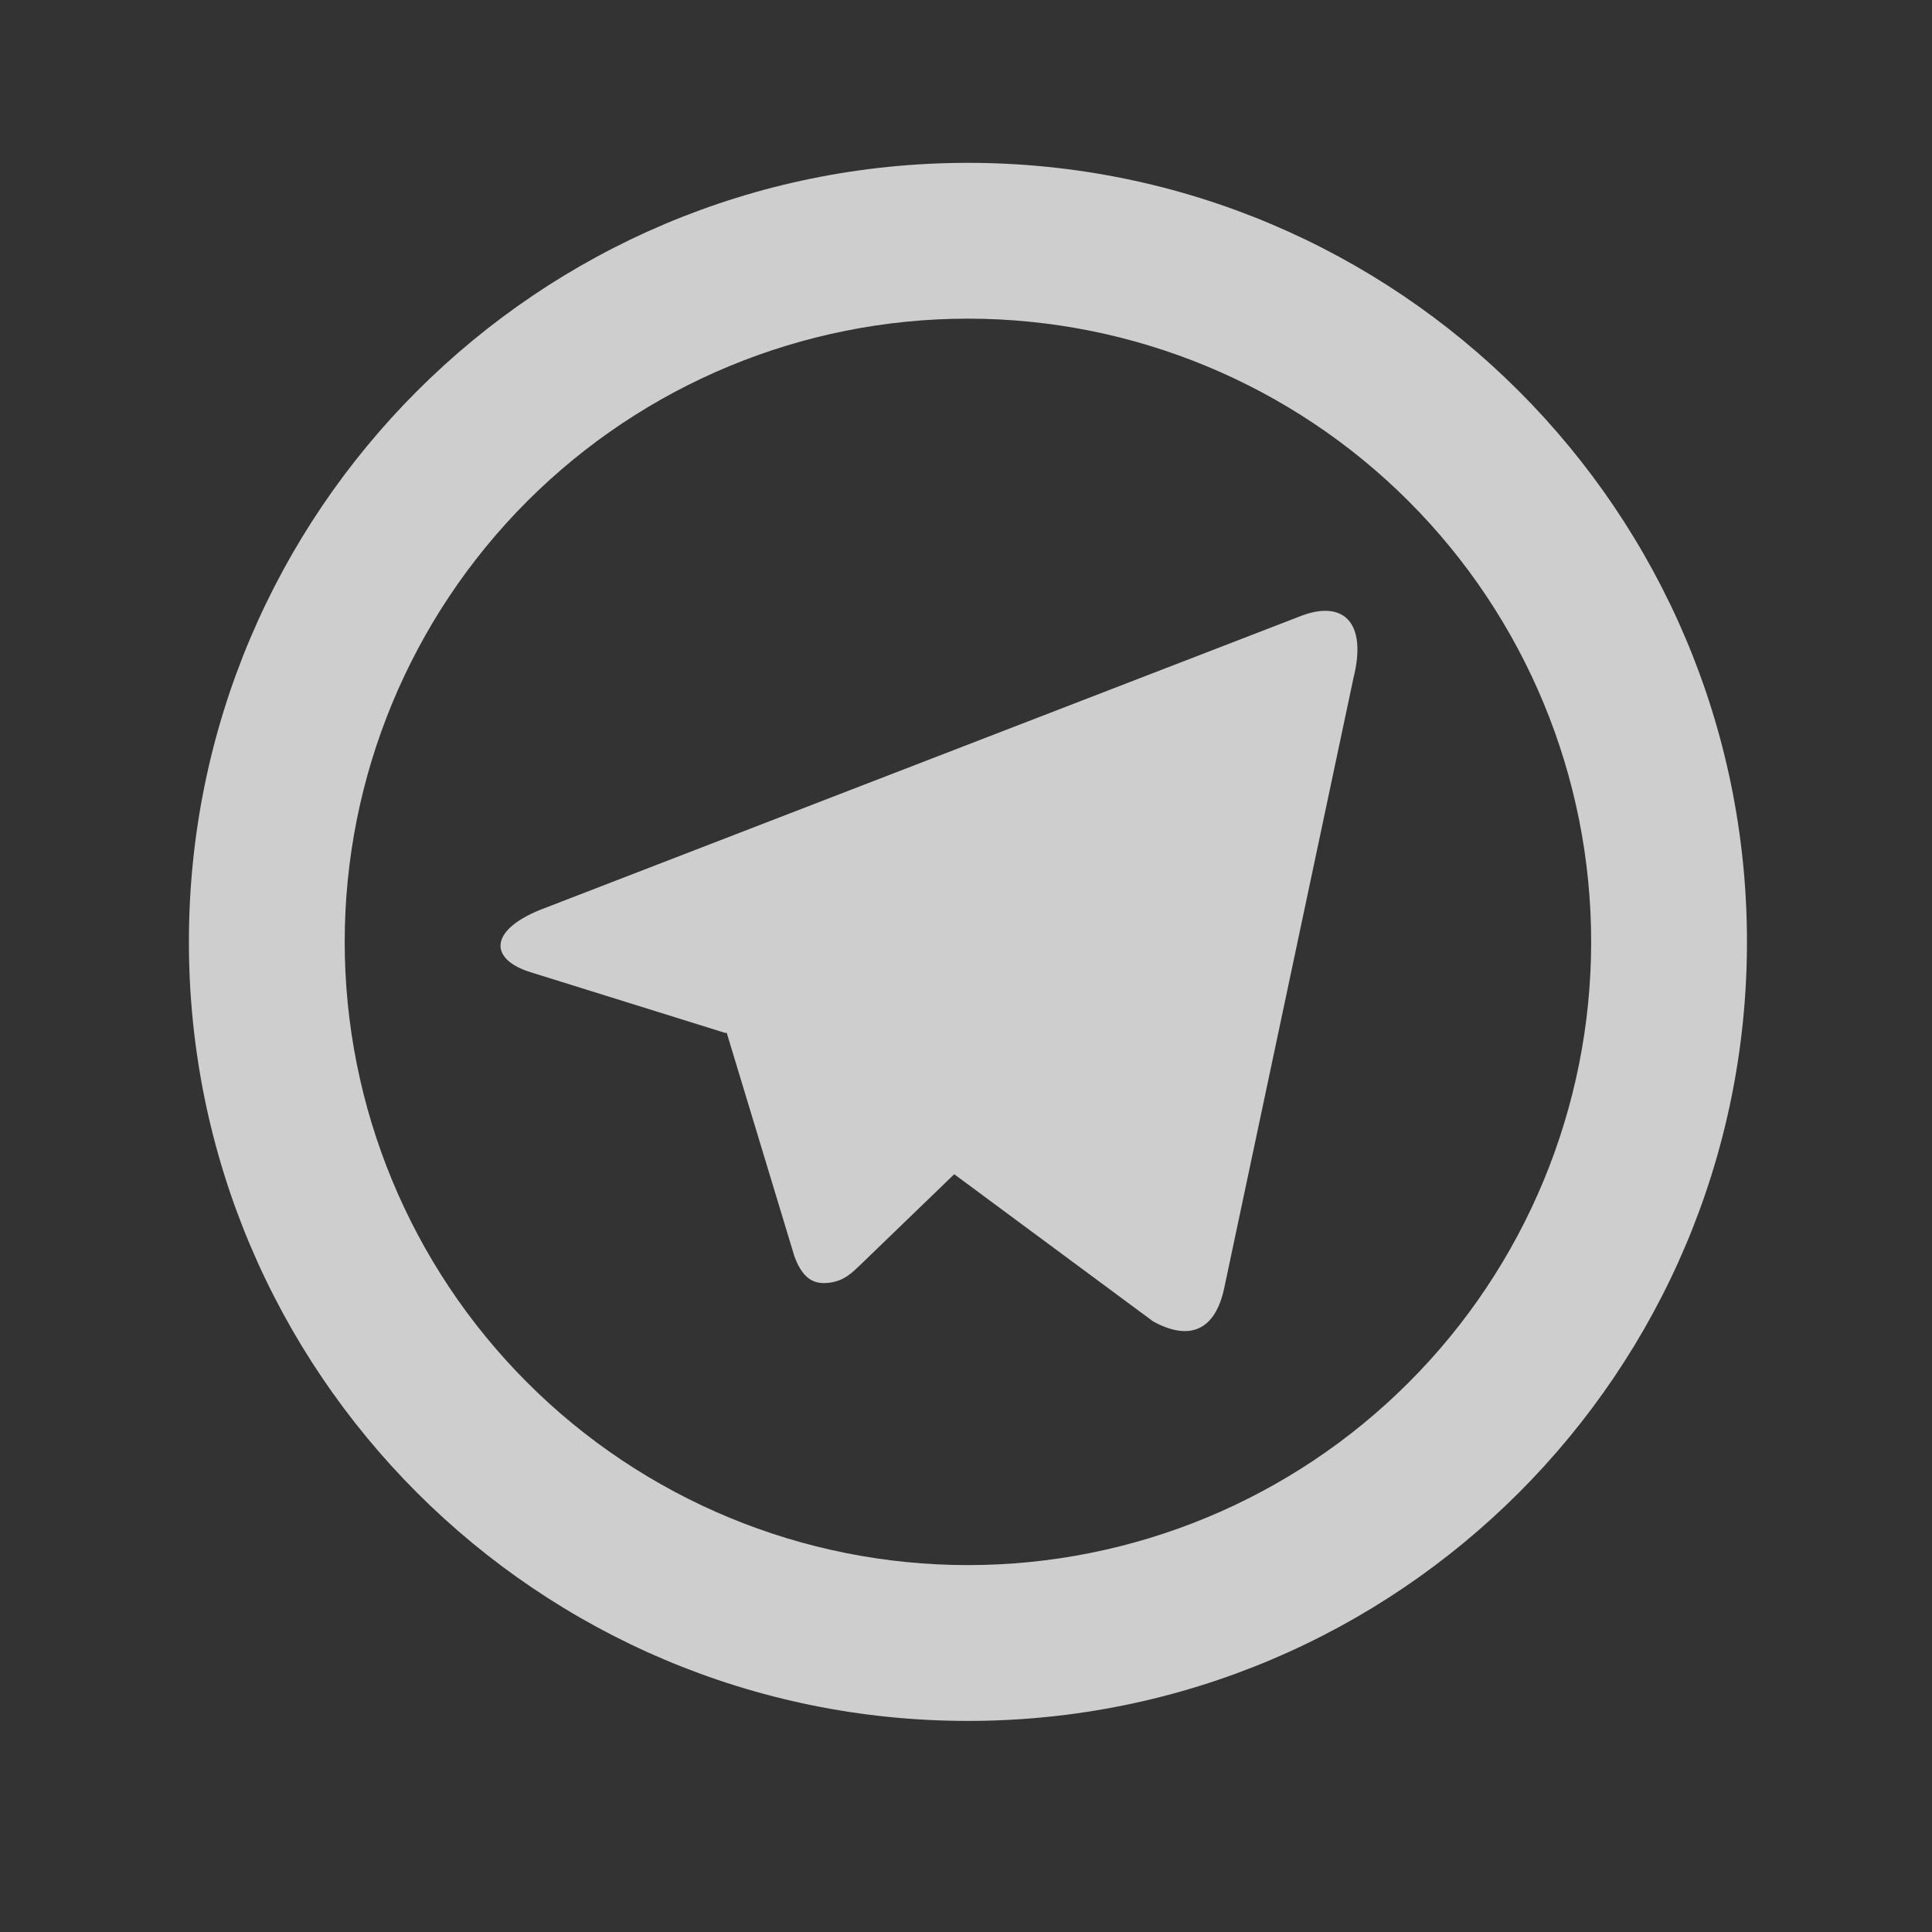 <?xml version="1.0" encoding="UTF-8"?> <svg xmlns="http://www.w3.org/2000/svg" width="31" height="31" viewBox="0 0 31 31" fill="none"><rect x="0" y="0" width="31" height="31" fill="#333333" stroke="none"/><g clip-path="url(#clip0_2501_932)"><path d="M15.531 25.113C18.183 25.113 20.727 24.06 22.602 22.184C24.478 20.309 25.531 17.765 25.531 15.113C25.531 12.461 24.478 9.918 22.602 8.042C20.727 6.167 18.183 5.113 15.531 5.113C12.879 5.113 10.335 6.167 8.46 8.042C6.585 9.918 5.531 12.461 5.531 15.113C5.531 17.765 6.585 20.309 8.46 22.184C10.335 24.06 12.879 25.113 15.531 25.113V25.113ZM15.531 27.613C8.627 27.613 3.031 22.017 3.031 15.113C3.031 8.21 8.627 2.613 15.531 2.613C22.435 2.613 28.031 8.21 28.031 15.113C28.031 22.017 22.435 27.613 15.531 27.613ZM11.644 16.576L8.521 15.602C7.846 15.396 7.843 14.931 8.672 14.597L20.839 9.897C21.545 9.61 21.945 9.973 21.716 10.884L19.645 20.66C19.5 21.356 19.081 21.522 18.5 21.201L15.311 18.841L13.825 20.276C13.672 20.423 13.549 20.549 13.314 20.581C13.08 20.613 12.887 20.543 12.746 20.156L11.659 16.567L11.644 16.577V16.576Z" fill="#F5F5F5" fill-opacity="0.8"></path></g><defs><clipPath id="clip0_2501_932"><rect width="30" height="30" fill="white" transform="translate(0.531 0.113)"></rect></clipPath></defs></svg> 